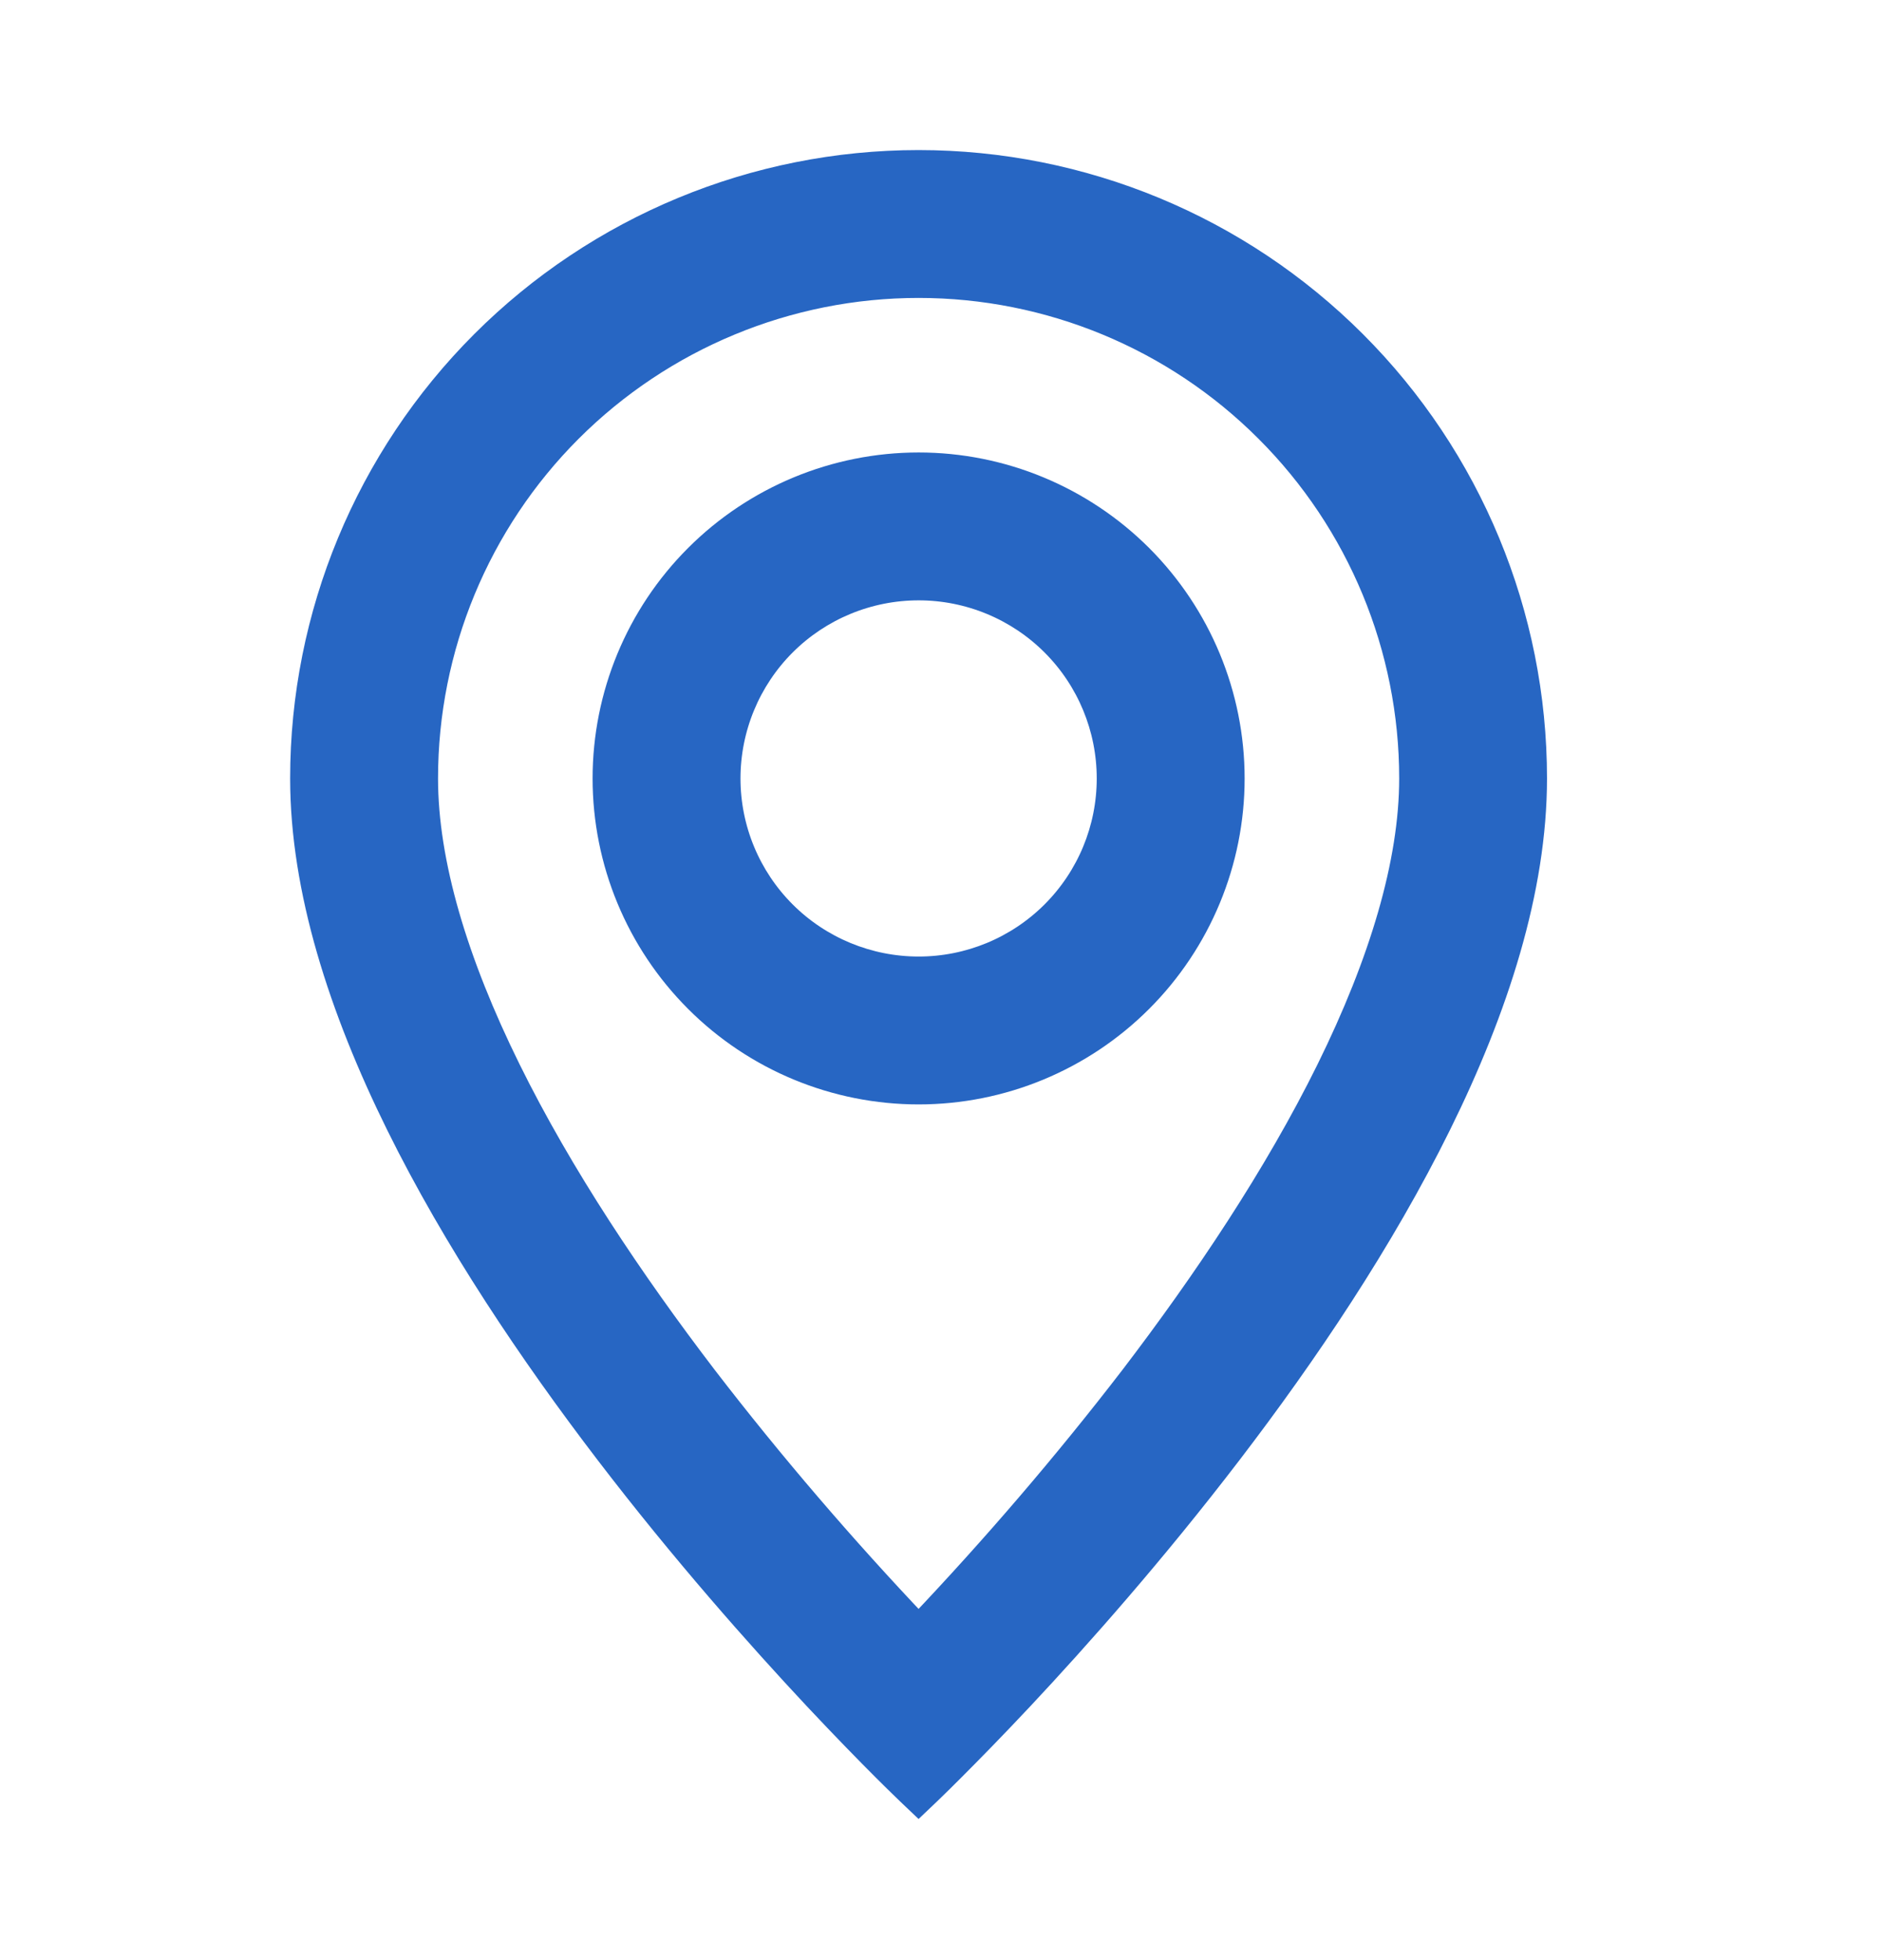 <svg width="24" height="25" viewBox="0 0 24 25" fill="none" xmlns="http://www.w3.org/2000/svg">
<path d="M11.714 2.064C13.8 2.064 15.801 2.893 17.275 4.368C18.75 5.843 19.578 7.843 19.578 9.928C19.578 11.348 19.086 12.869 18.357 14.344C17.628 15.821 16.658 17.263 15.69 18.528C14.722 19.794 13.755 20.885 13.029 21.66C12.666 22.047 12.363 22.355 12.151 22.567C12.046 22.673 11.962 22.755 11.905 22.81C11.877 22.838 11.855 22.859 11.84 22.873L11.817 22.895L11.714 22.993L11.611 22.895L11.605 22.889C11.602 22.886 11.595 22.88 11.588 22.873C11.573 22.859 11.552 22.838 11.523 22.81C11.466 22.755 11.382 22.673 11.276 22.567C11.064 22.355 10.762 22.047 10.399 21.66C9.674 20.885 8.706 19.794 7.738 18.528C6.771 17.263 5.8 15.821 5.071 14.344C4.343 12.869 3.85 11.348 3.85 9.928C3.85 7.843 4.679 5.843 6.153 4.368C7.628 2.893 9.628 2.064 11.714 2.064ZM11.714 3.65C10.049 3.65 8.452 4.312 7.274 5.489C6.097 6.666 5.436 8.263 5.436 9.928C5.436 11.004 5.816 12.273 6.492 13.642C7.16 14.996 8.066 16.347 8.996 17.564C9.846 18.669 10.755 19.728 11.714 20.739C12.673 19.728 13.582 18.669 14.432 17.564C15.361 16.347 16.268 14.996 16.936 13.642C17.611 12.273 17.993 11.004 17.993 9.928C17.993 8.263 17.332 6.666 16.154 5.489C14.977 4.311 13.379 3.65 11.714 3.65Z" fill="#2766C3" stroke="#2766C3" stroke-width="0.3"/>
<path d="M11.715 5.921C12.777 5.921 13.796 6.344 14.548 7.095C15.299 7.847 15.722 8.866 15.722 9.929C15.722 10.992 15.299 12.011 14.548 12.762C13.796 13.514 12.777 13.936 11.715 13.936C10.652 13.936 9.632 13.514 8.881 12.762C8.13 12.011 7.707 10.992 7.707 9.929C7.707 8.866 8.129 7.847 8.881 7.095C9.632 6.344 10.652 5.921 11.715 5.921ZM11.715 7.507C11.073 7.507 10.456 7.762 10.002 8.216C9.548 8.67 9.293 9.287 9.293 9.929C9.293 10.571 9.548 11.187 10.002 11.641C10.456 12.095 11.073 12.35 11.715 12.35C12.357 12.35 12.973 12.095 13.427 11.641C13.881 11.187 14.136 10.571 14.136 9.929C14.136 9.287 13.881 8.67 13.427 8.216C12.973 7.762 12.357 7.507 11.715 7.507Z" fill="#2766C3" stroke="#2766C3" stroke-width="0.3"/>
</svg>
